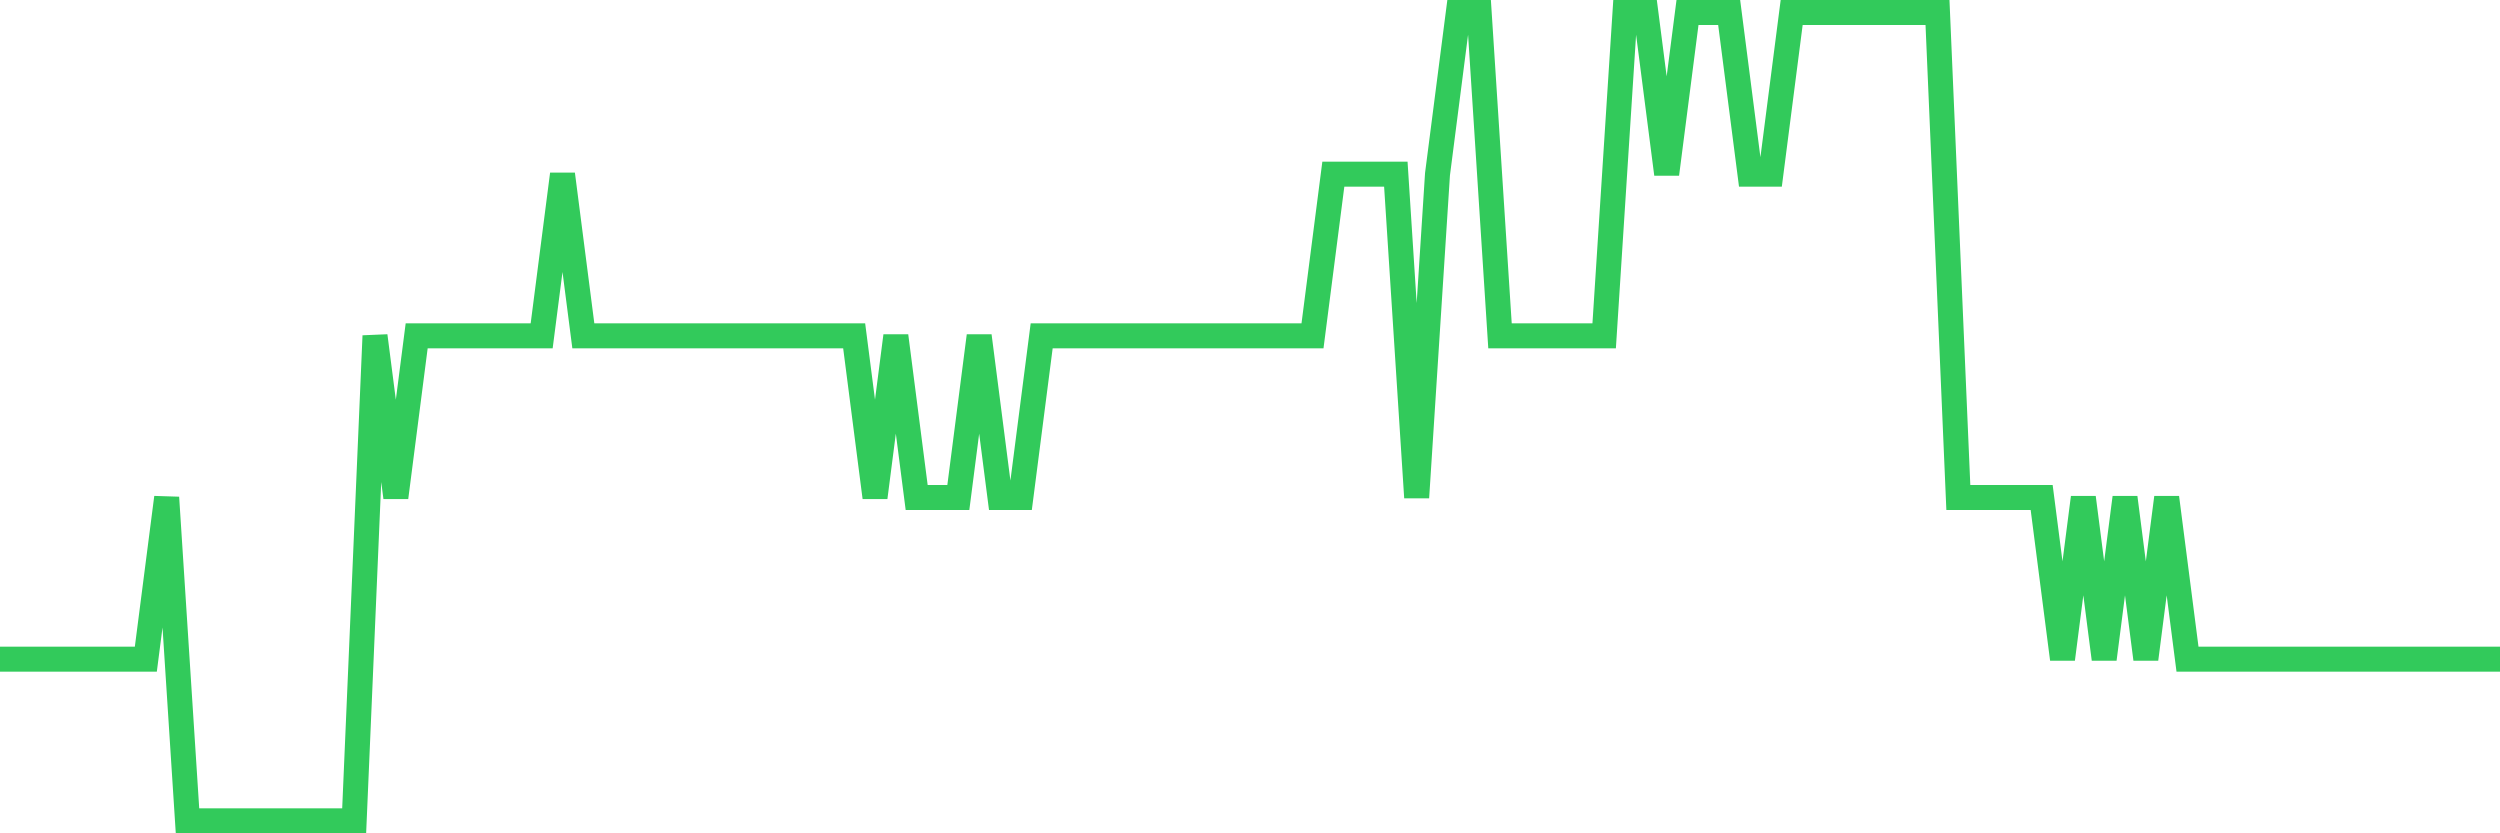 <svg
  xmlns="http://www.w3.org/2000/svg"
  xmlns:xlink="http://www.w3.org/1999/xlink"
  width="120"
  height="40"
  viewBox="0 0 120 40"
  preserveAspectRatio="none"
>
  <polyline
    points="0,31.64 1,31.64 2,31.64 3,31.64 4,31.64 5,31.64 6,31.64 7,31.64 8,23.88 9,39.4 10,39.4 11,39.4 12,39.4 13,39.4 14,39.4 15,39.4 16,39.4 17,39.4 18,16.12 19,23.88 20,16.12 21,16.12 22,16.12 23,16.12 24,16.12 25,16.12 26,16.12 27,8.36 28,16.12 29,16.12 30,16.12 31,16.12 32,16.12 33,16.12 34,16.12 35,16.12 36,16.12 37,16.12 38,16.12 39,16.12 40,16.12 41,16.12 42,23.88 43,16.12 44,23.88 45,23.88 46,23.88 47,16.12 48,23.88 49,23.88 50,16.12 51,16.12 52,16.12 53,16.12 54,16.12 55,16.12 56,16.12 57,16.12 58,16.12 59,16.12 60,16.12 61,16.12 62,16.12 63,16.12 64,8.36 65,8.36 66,8.36 67,8.36 68,23.88 69,8.36 70,0.6 71,0.6 72,16.12 73,16.12 74,16.12 75,16.12 76,16.12 77,16.12 78,0.6 79,0.6 80,8.36 81,0.6 82,0.6 83,0.6 84,8.36 85,8.36 86,0.6 87,0.6 88,0.6 89,0.6 90,0.6 91,0.6 92,0.6 93,0.6 94,23.88 95,23.88 96,23.88 97,23.88 98,23.88 99,31.64 100,23.88 101,31.64 102,23.88 103,31.64 104,23.88 105,31.64 106,31.64 107,31.64 108,31.64 109,31.64 110,31.64 111,31.64 112,31.64 113,31.64 114,31.64 115,31.64 116,31.64 117,31.64 118,31.64 119,31.64 120,31.64"
    fill="none"
    stroke="#32ca5b"
    stroke-width="1.2"
  >
  </polyline>
</svg>